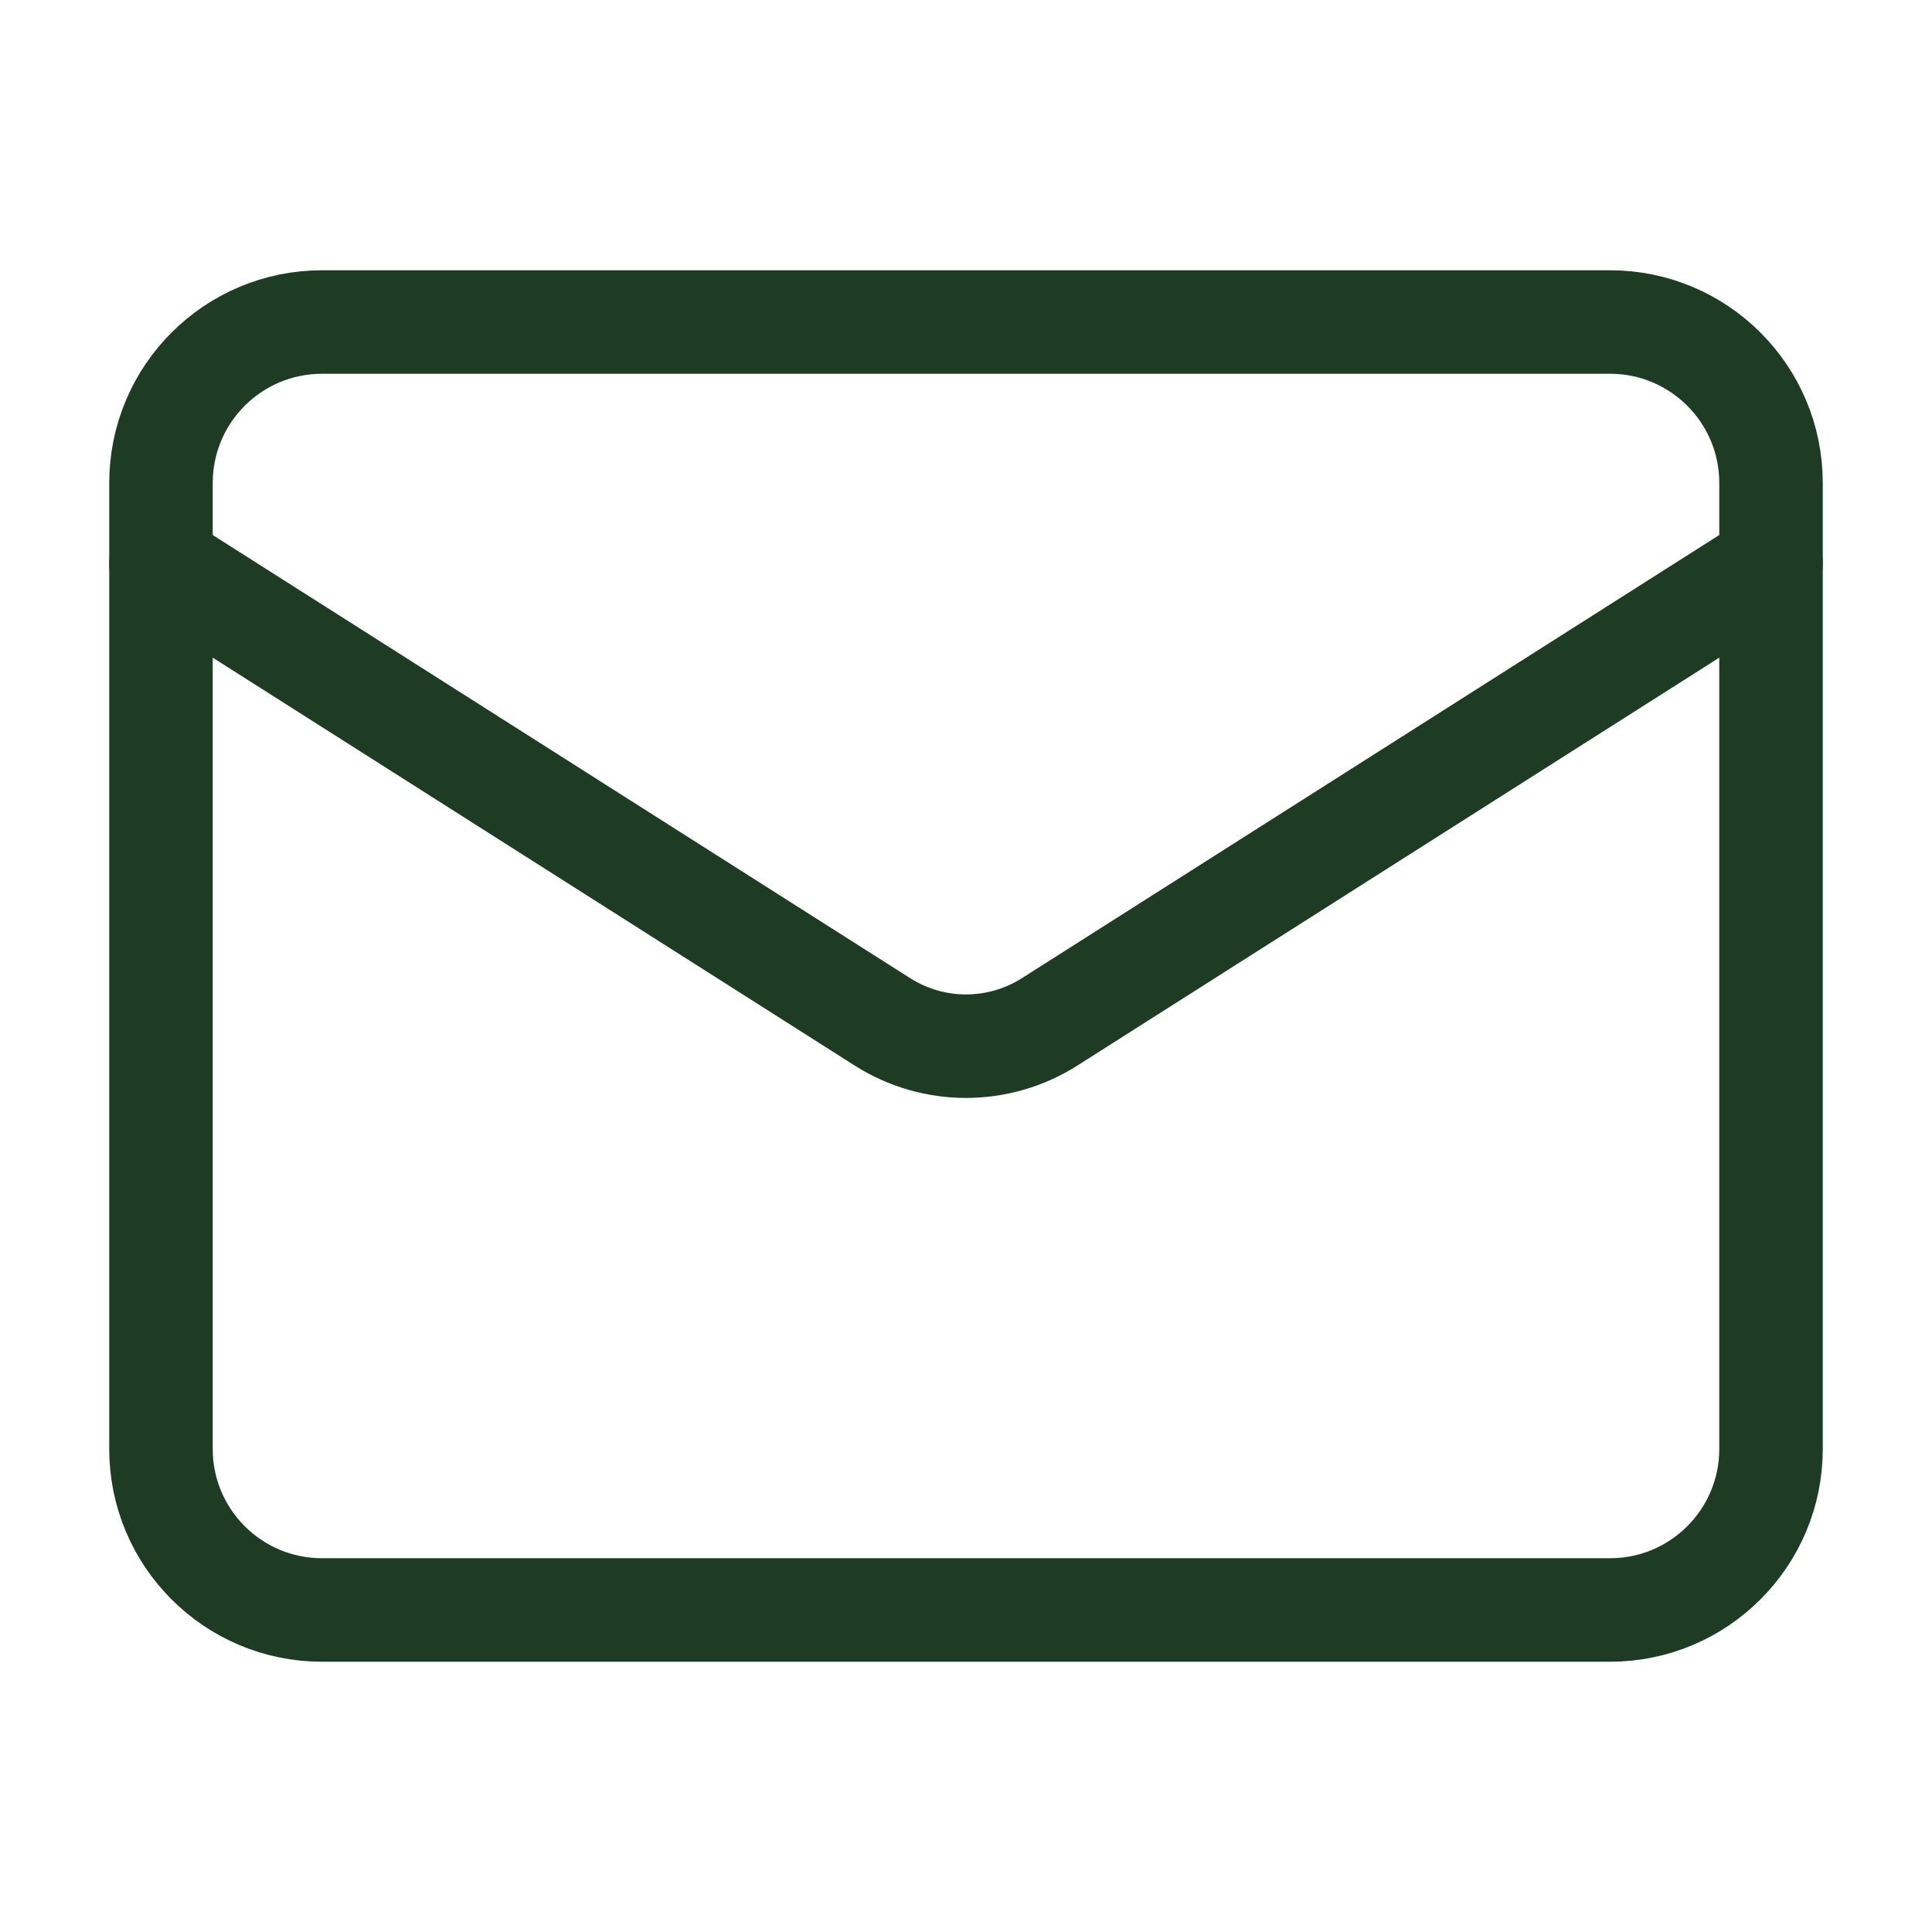 <svg width="28" height="28" viewBox="0 0 28 28" fill="none" xmlns="http://www.w3.org/2000/svg">
<path d="M23.334 4.667H4.667C3.378 4.667 2.333 5.711 2.333 7V21C2.333 22.288 3.378 23.333 4.667 23.333H23.334C24.622 23.333 25.667 22.288 25.667 21V7C25.667 5.711 24.622 4.667 23.334 4.667Z" stroke="#1E3C24" stroke-width="1.5" stroke-linecap="round" stroke-linejoin="round"/>
<path d="M25.667 8.166L15.202 14.816C14.842 15.042 14.425 15.162 14 15.162C13.575 15.162 13.159 15.042 12.799 14.816L2.333 8.166" stroke="#1E3C24" stroke-width="1.5" stroke-linecap="round" stroke-linejoin="round"/>
</svg>
